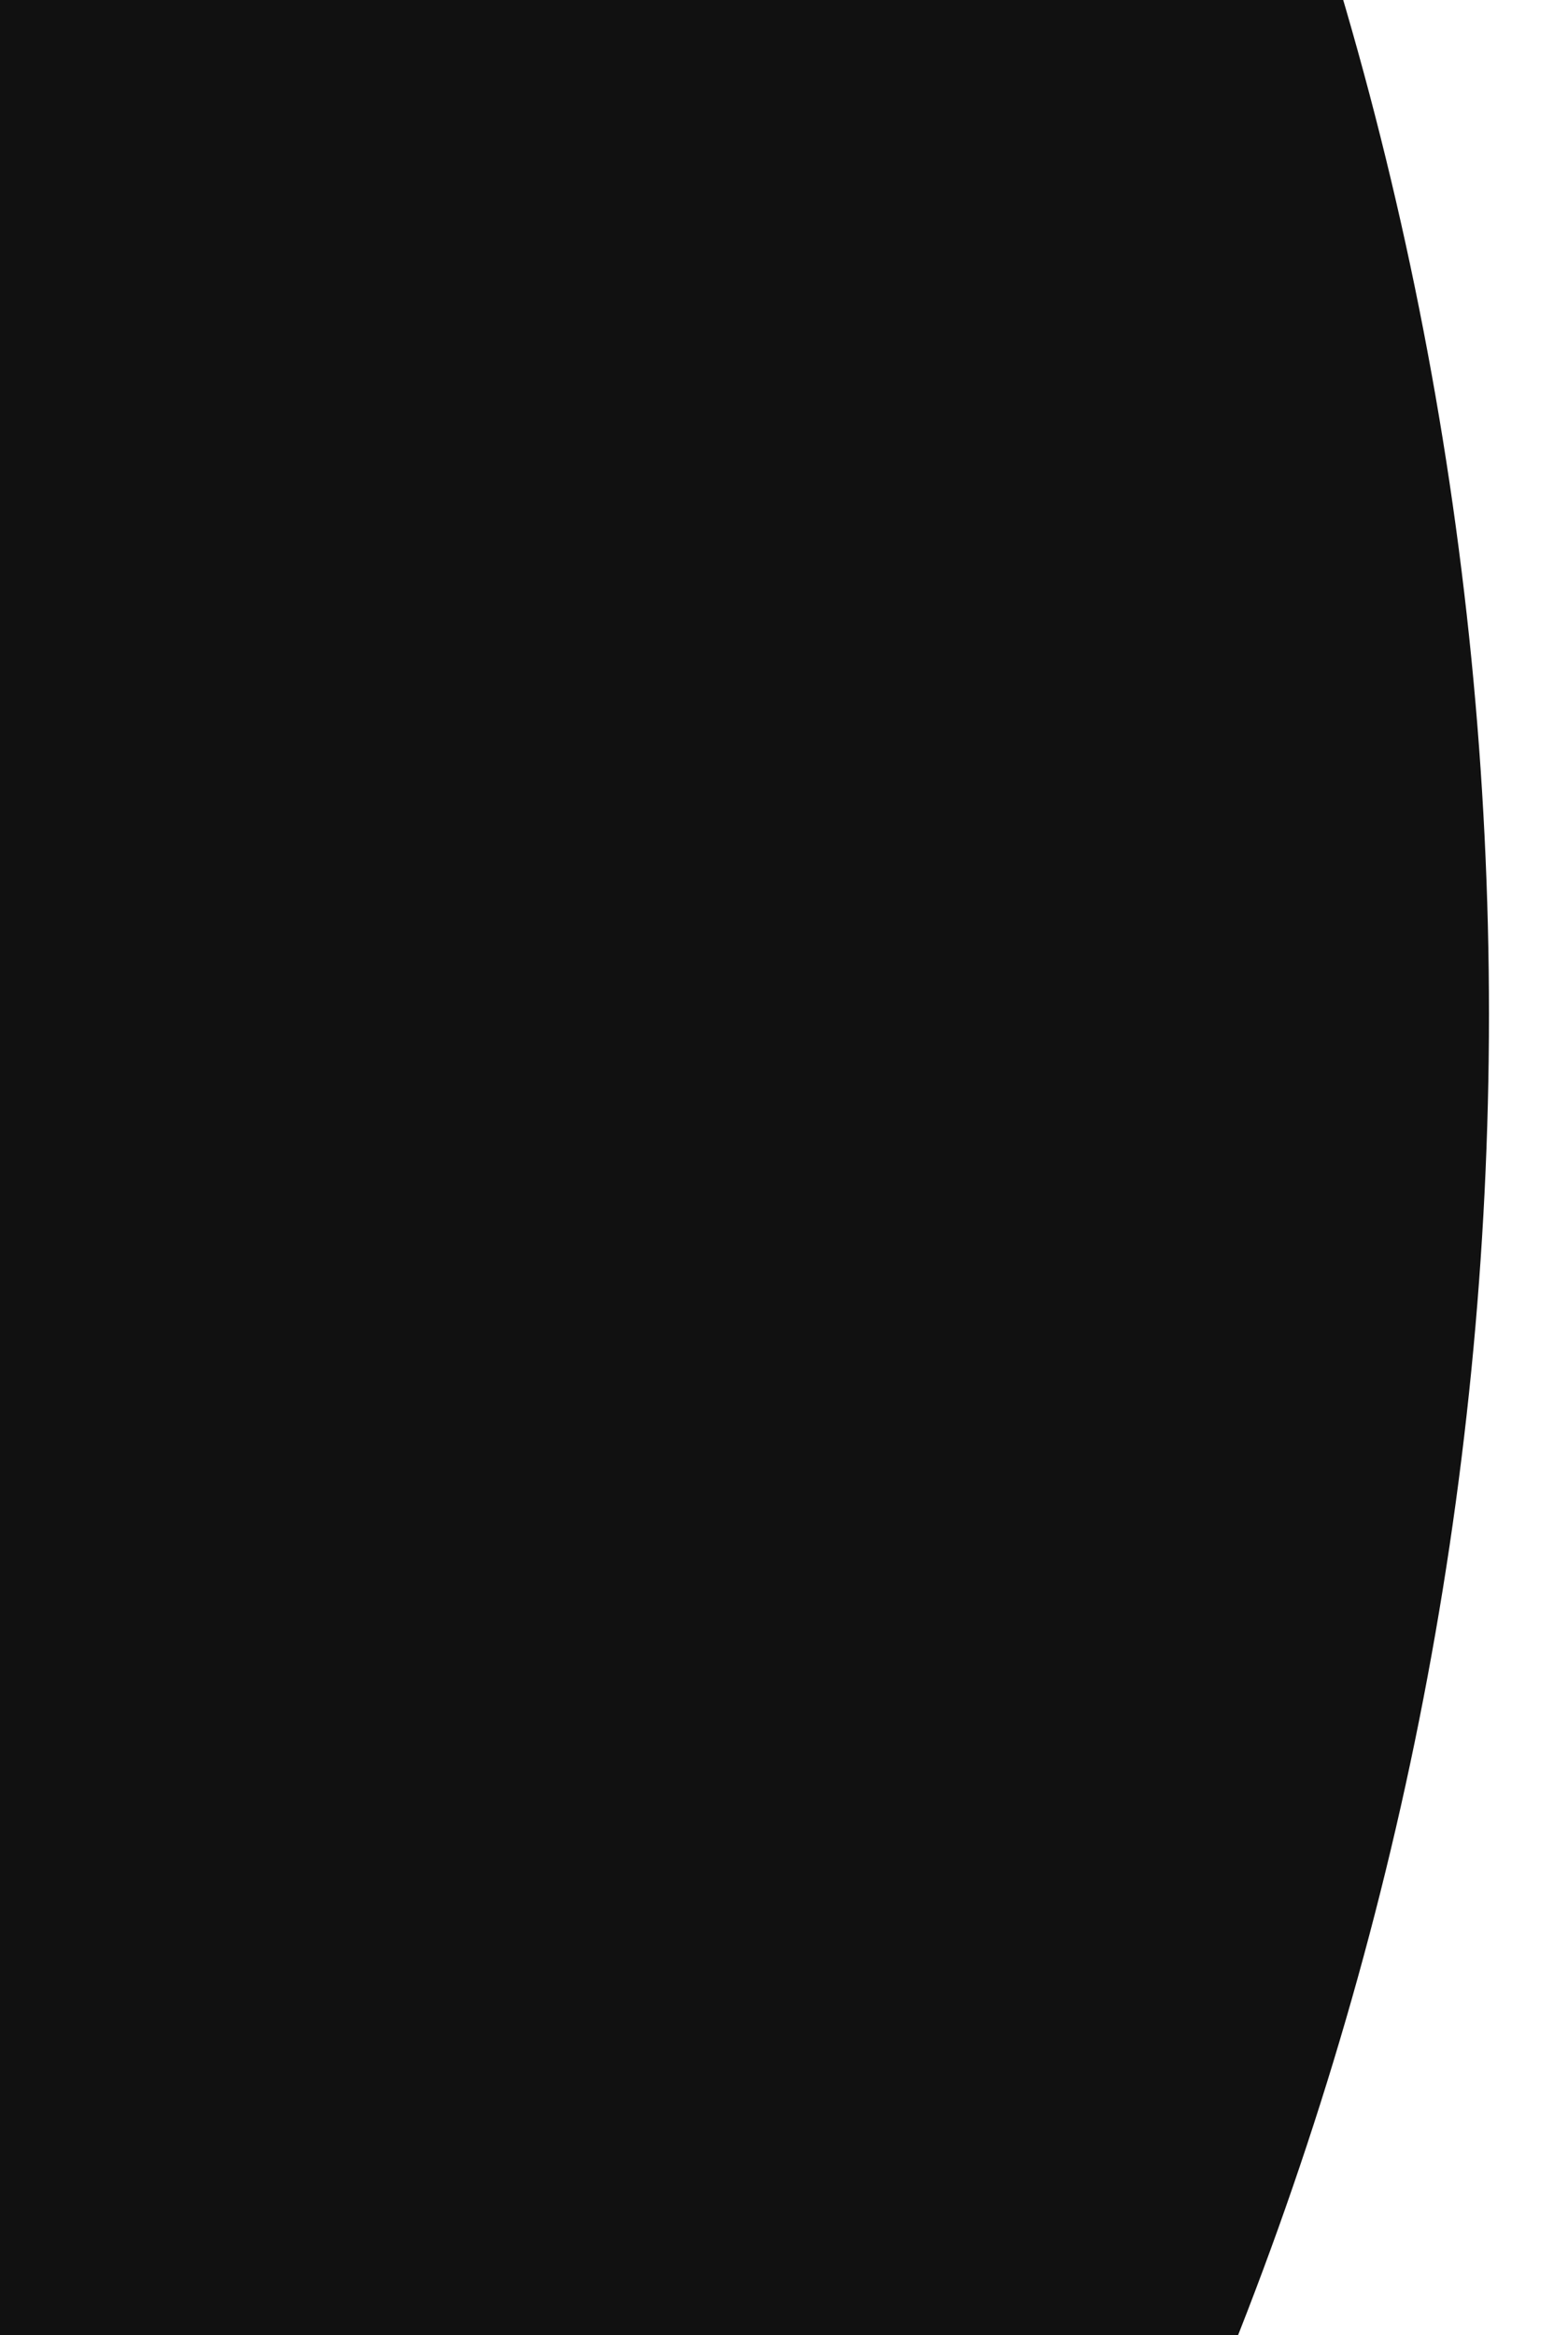 <svg xmlns="http://www.w3.org/2000/svg" xmlns:xlink="http://www.w3.org/1999/xlink" viewBox="0 0 474.77 706.87"><defs><style>.cls-1{fill:none;}.cls-2{isolation:isolate;}.cls-3{clip-path:url(#clip-path);}.cls-4{fill:#111;}.cls-5{clip-path:url(#clip-path-2);}.cls-6{clip-path:url(#clip-path-3);}.cls-7{clip-path:url(#clip-path-4);}.cls-8{fill:#faa919;}.cls-9{fill:#f4821f;}.cls-10{mix-blend-mode:screen;}.cls-11{clip-path:url(#clip-path-5);}.cls-12{fill:#ffcb04;}.cls-13{clip-path:url(#clip-path-6);}.cls-14{clip-path:url(#clip-path-7);}</style><clipPath id="clip-path"><rect id="SVGID" class="cls-1" x="541.81" y="1082.3" width="423.75" height="729.09"/></clipPath><clipPath id="clip-path-2"><rect id="SVGID-2" data-name="SVGID" class="cls-1" x="-284.97" y="1082.3" width="586.94" height="729.09"/></clipPath><clipPath id="clip-path-3"><rect class="cls-1" x="-2855.75" y="23.75" width="1440" height="729.09"/></clipPath><clipPath id="clip-path-4"><path class="cls-1" d="M-867.59,438.63c-238.5-224.94-614.2-213.95-839.14,24.55s-214,614.19,24.55,839.14,614.19,214,839.14-24.55S-629.09,663.57-867.59,438.63ZM-1295,316.79c163.86-4.8,300.57,124.14,305.36,288s-124.14,300.56-288,305.36S-1578.25,786-1583,622.15-1458.9,321.58-1295,316.79Z"/></clipPath><clipPath id="clip-path-5"><rect class="cls-1" x="-2158.67" y="518.56" width="2214.15" height="461.41"/></clipPath><clipPath id="clip-path-6"><rect class="cls-1" x="-2158.67" y="150.27" width="2214.15" height="461.41"/></clipPath><clipPath id="clip-path-7"><rect id="SVGID-3" data-name="SVGID" class="cls-1" width="474.77" height="706.87"/></clipPath></defs><g class="cls-2"><g id="Mission_vision" data-name="Mission vision"><g class="cls-3"><path class="cls-4" d="M104.18,1245.48C89.05,681.13-380.72,235.9-945.07,251s-1009.58,484.9-994.45,1049.25,484.9,1009.58,1049.26,994.45S119.32,1809.84,104.18,1245.48ZM-266.31,575.73C-61.43,769.9-52.76,1093.4-246.94,1298.28s-517.67,213.56-722.55,19.38S-1183,800-988.87,595.1-471.19,381.55-266.31,575.73Z"/></g><g class="cls-5"><path class="cls-4" d="M293.66,1245.48C278.52,681.13-191.25,235.9-755.6,251S-1765.18,735.94-1750,1300.29s484.91,1009.58,1049.26,994.45S308.79,1809.84,293.66,1245.48ZM-76.84,575.73C128,769.9,136.72,1093.4-57.46,1298.28S-575.14,1511.84-780,1317.66-993.58,800-799.4,595.1-281.72,381.55-76.84,575.73Z"/></g></g><g id="Products"><g class="cls-6"><g class="cls-7"><rect class="cls-8" x="-2198.75" y="242.72" width="2294.3" height="92.5"/><rect class="cls-9" x="-2198.75" y="334.48" width="2294.3" height="92.5"/><rect class="cls-8" x="-2198.75" y="426.99" width="2294.3" height="92.5"/><rect class="cls-9" x="-2198.75" y="518.75" width="2294.3" height="92.5"/><rect class="cls-8" x="-2198.75" y="611.25" width="2294.3" height="92.5"/><rect class="cls-9" x="-2198.75" y="703.02" width="2294.3" height="92.5"/><g class="cls-10"><g class="cls-11"><path class="cls-12" d="M-2158.67,841.59A138.38,138.38,0,0,0-2020.29,980,138.39,138.39,0,0,0-1881.9,841.59,138.38,138.38,0,0,1-1743.52,703.2a138.39,138.39,0,0,1,138.39,138.39A138.38,138.38,0,0,0-1466.75,980a138.38,138.38,0,0,0,138.38-138.38A138.39,138.39,0,0,1-1190,703.2,138.38,138.38,0,0,1-1051.6,841.59,138.39,138.39,0,0,0-913.21,980,138.38,138.38,0,0,0-774.83,841.59,138.39,138.39,0,0,1-636.44,703.2,138.38,138.38,0,0,1-498.06,841.59,138.39,138.39,0,0,0-359.67,980,138.38,138.38,0,0,0-221.29,841.59,138.39,138.39,0,0,1-82.9,703.2,138.39,138.39,0,0,1,55.48,841.59V657A138.38,138.38,0,0,0-82.9,518.57,138.38,138.38,0,0,0-221.29,657,138.38,138.38,0,0,1-359.67,795.34,138.39,138.39,0,0,1-498.06,657,138.37,138.37,0,0,0-636.44,518.57,138.38,138.38,0,0,0-774.83,657,138.38,138.38,0,0,1-913.21,795.34,138.39,138.39,0,0,1-1051.6,657,138.37,138.37,0,0,0-1190,518.57,138.38,138.38,0,0,0-1328.37,657a138.38,138.38,0,0,1-138.38,138.39A138.38,138.38,0,0,1-1605.13,657a138.38,138.38,0,0,0-138.39-138.38A138.37,138.37,0,0,0-1881.9,657a138.39,138.39,0,0,1-138.39,138.39A138.38,138.38,0,0,1-2158.67,657Z"/></g></g><g class="cls-10"><g class="cls-13"><path class="cls-12" d="M-2158.67,473.29a138.38,138.38,0,0,0,138.38,138.39A138.39,138.39,0,0,0-1881.9,473.29a138.38,138.38,0,0,1,138.38-138.38,138.39,138.39,0,0,1,138.39,138.38,138.38,138.38,0,0,0,138.38,138.39,138.38,138.38,0,0,0,138.38-138.39A138.39,138.39,0,0,1-1190,334.91,138.38,138.38,0,0,1-1051.6,473.29,138.39,138.39,0,0,0-913.21,611.68,138.38,138.38,0,0,0-774.83,473.29,138.39,138.39,0,0,1-636.44,334.91,138.38,138.38,0,0,1-498.06,473.29,138.39,138.39,0,0,0-359.67,611.68,138.38,138.38,0,0,0-221.29,473.29,138.39,138.39,0,0,1-82.9,334.91,138.39,138.39,0,0,1,55.48,473.29V288.66A138.39,138.39,0,0,0-82.9,150.27,138.39,138.39,0,0,0-221.29,288.66,138.37,138.37,0,0,1-359.67,427,138.38,138.38,0,0,1-498.06,288.66,138.38,138.38,0,0,0-636.44,150.27,138.39,138.39,0,0,0-774.83,288.66,138.37,138.37,0,0,1-913.21,427,138.38,138.38,0,0,1-1051.6,288.66,138.38,138.38,0,0,0-1190,150.27a138.39,138.39,0,0,0-138.39,138.39A138.37,138.37,0,0,1-1466.75,427a138.37,138.37,0,0,1-138.38-138.38,138.39,138.39,0,0,0-138.39-138.39A138.38,138.38,0,0,0-1881.9,288.66,138.38,138.38,0,0,1-2020.29,427a138.37,138.37,0,0,1-138.38-138.38Z"/></g></g></g></g></g><g id="About_us" data-name="About us"><g class="cls-14"><circle class="cls-4" cx="-639.4" cy="307.05" r="1090.24"/></g></g></g></svg>